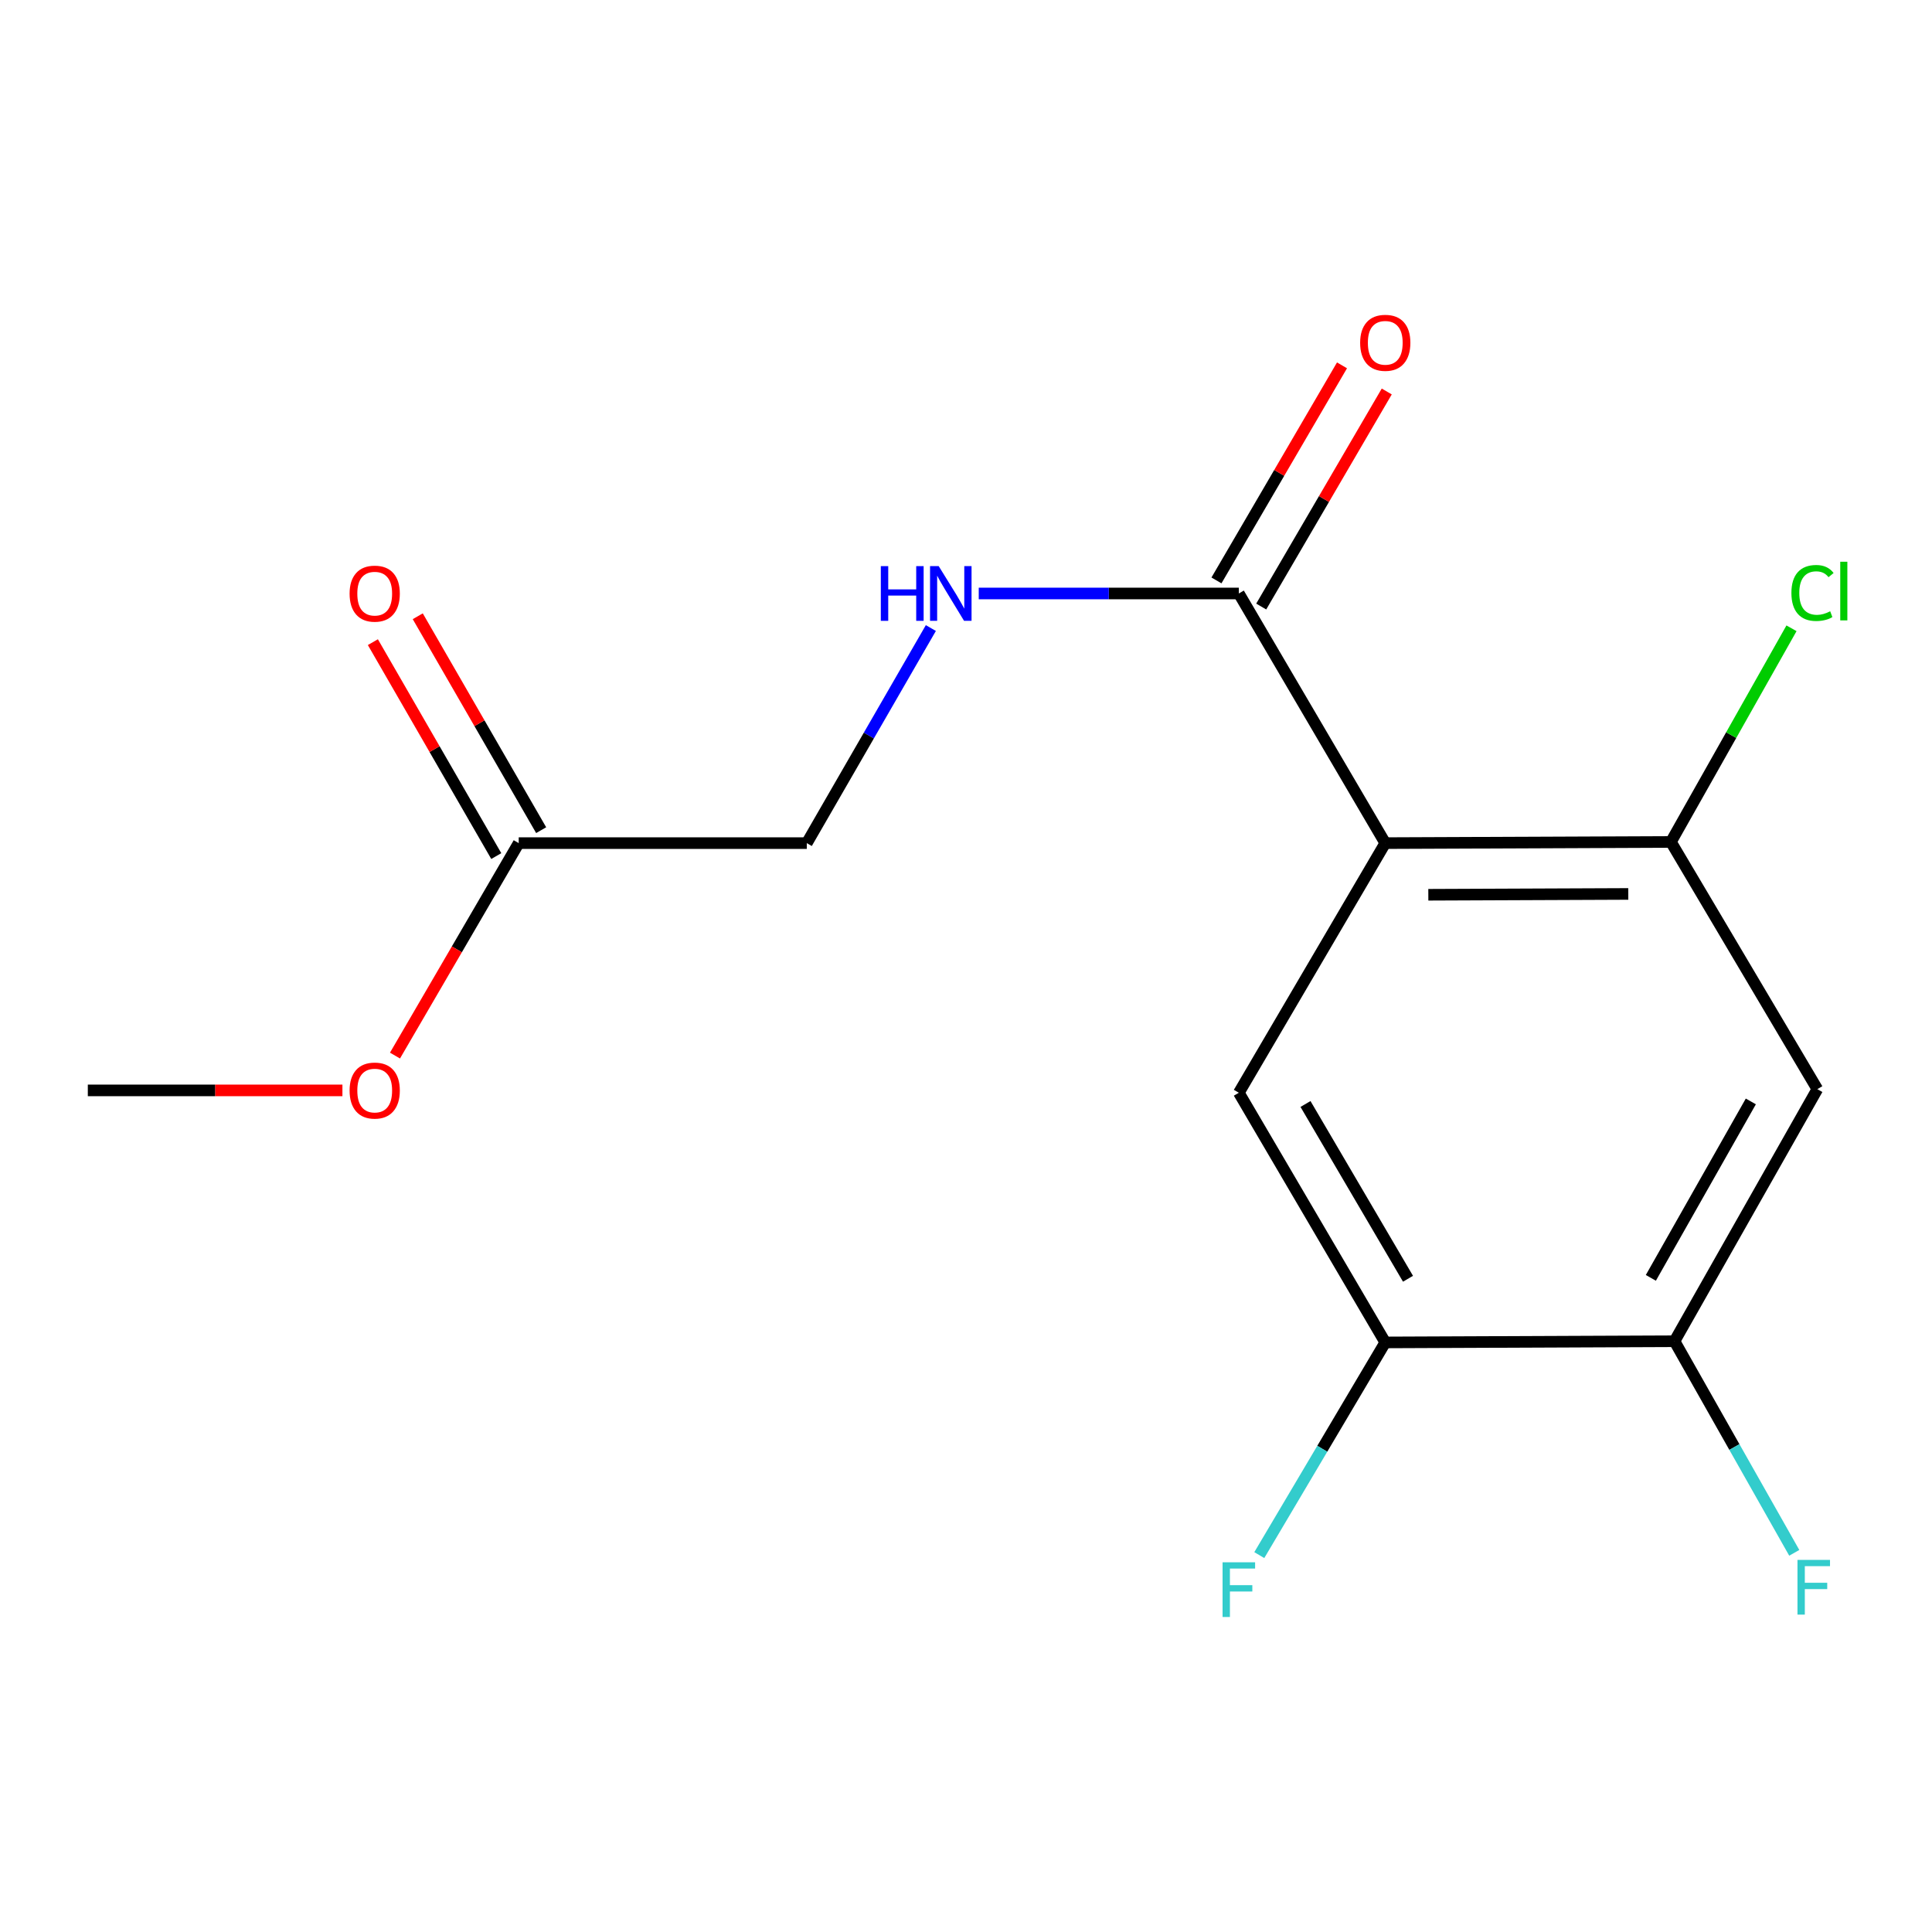 <?xml version='1.0' encoding='iso-8859-1'?>
<svg version='1.1' baseProfile='full'
              xmlns='http://www.w3.org/2000/svg'
                      xmlns:rdkit='http://www.rdkit.org/xml'
                      xmlns:xlink='http://www.w3.org/1999/xlink'
                  xml:space='preserve'
width='1000px' height='1000px' viewBox='0 0 1000 1000'>
<!-- END OF HEADER -->
<rect style='opacity:1.0;fill:#FFFFFF;stroke:none' width='1000' height='1000' x='0' y='0'> </rect>
<path class='bond-0' d='M 717.01,436.398 L 641.221,307.186' style='fill:none;fill-rule:evenodd;stroke:#000000;stroke-width:6px;stroke-linecap:butt;stroke-linejoin:miter;stroke-opacity:1' />
<path class='bond-1' d='M 717.01,436.398 L 864.864,435.787' style='fill:none;fill-rule:evenodd;stroke:#000000;stroke-width:6px;stroke-linecap:butt;stroke-linejoin:miter;stroke-opacity:1' />
<path class='bond-1' d='M 739.299,463.129 L 842.797,462.701' style='fill:none;fill-rule:evenodd;stroke:#000000;stroke-width:6px;stroke-linecap:butt;stroke-linejoin:miter;stroke-opacity:1' />
<path class='bond-2' d='M 717.01,436.398 L 641.221,565.61' style='fill:none;fill-rule:evenodd;stroke:#000000;stroke-width:6px;stroke-linecap:butt;stroke-linejoin:miter;stroke-opacity:1' />
<path class='bond-6' d='M 641.221,307.186 L 573.909,307.186' style='fill:none;fill-rule:evenodd;stroke:#000000;stroke-width:6px;stroke-linecap:butt;stroke-linejoin:miter;stroke-opacity:1' />
<path class='bond-6' d='M 573.909,307.186 L 506.597,307.186' style='fill:none;fill-rule:evenodd;stroke:#0000FF;stroke-width:6px;stroke-linecap:butt;stroke-linejoin:miter;stroke-opacity:1' />
<path class='bond-8' d='M 652.803,313.947 L 685.293,258.288' style='fill:none;fill-rule:evenodd;stroke:#000000;stroke-width:6px;stroke-linecap:butt;stroke-linejoin:miter;stroke-opacity:1' />
<path class='bond-8' d='M 685.293,258.288 L 717.783,202.628' style='fill:none;fill-rule:evenodd;stroke:#FF0000;stroke-width:6px;stroke-linecap:butt;stroke-linejoin:miter;stroke-opacity:1' />
<path class='bond-8' d='M 629.638,300.425 L 662.128,244.766' style='fill:none;fill-rule:evenodd;stroke:#000000;stroke-width:6px;stroke-linecap:butt;stroke-linejoin:miter;stroke-opacity:1' />
<path class='bond-8' d='M 662.128,244.766 L 694.618,189.106' style='fill:none;fill-rule:evenodd;stroke:#FF0000;stroke-width:6px;stroke-linecap:butt;stroke-linejoin:miter;stroke-opacity:1' />
<path class='bond-3' d='M 864.864,435.787 L 940.653,563.747' style='fill:none;fill-rule:evenodd;stroke:#000000;stroke-width:6px;stroke-linecap:butt;stroke-linejoin:miter;stroke-opacity:1' />
<path class='bond-11' d='M 864.864,435.787 L 896.07,380.495' style='fill:none;fill-rule:evenodd;stroke:#000000;stroke-width:6px;stroke-linecap:butt;stroke-linejoin:miter;stroke-opacity:1' />
<path class='bond-11' d='M 896.07,380.495 L 927.276,325.202' style='fill:none;fill-rule:evenodd;stroke:#00CC00;stroke-width:6px;stroke-linecap:butt;stroke-linejoin:miter;stroke-opacity:1' />
<path class='bond-4' d='M 641.221,565.61 L 717.01,694.837' style='fill:none;fill-rule:evenodd;stroke:#000000;stroke-width:6px;stroke-linecap:butt;stroke-linejoin:miter;stroke-opacity:1' />
<path class='bond-4' d='M 675.726,571.424 L 728.779,661.883' style='fill:none;fill-rule:evenodd;stroke:#000000;stroke-width:6px;stroke-linecap:butt;stroke-linejoin:miter;stroke-opacity:1' />
<path class='bond-16' d='M 940.653,563.747 L 866.727,694.211' style='fill:none;fill-rule:evenodd;stroke:#000000;stroke-width:6px;stroke-linecap:butt;stroke-linejoin:miter;stroke-opacity:1' />
<path class='bond-16' d='M 906.228,570.093 L 854.479,661.418' style='fill:none;fill-rule:evenodd;stroke:#000000;stroke-width:6px;stroke-linecap:butt;stroke-linejoin:miter;stroke-opacity:1' />
<path class='bond-5' d='M 717.01,694.837 L 866.727,694.211' style='fill:none;fill-rule:evenodd;stroke:#000000;stroke-width:6px;stroke-linecap:butt;stroke-linejoin:miter;stroke-opacity:1' />
<path class='bond-12' d='M 717.01,694.837 L 684.41,749.878' style='fill:none;fill-rule:evenodd;stroke:#000000;stroke-width:6px;stroke-linecap:butt;stroke-linejoin:miter;stroke-opacity:1' />
<path class='bond-12' d='M 684.41,749.878 L 651.81,804.919' style='fill:none;fill-rule:evenodd;stroke:#33CCCC;stroke-width:6px;stroke-linecap:butt;stroke-linejoin:miter;stroke-opacity:1' />
<path class='bond-13' d='M 866.727,694.211 L 897.717,748.976' style='fill:none;fill-rule:evenodd;stroke:#000000;stroke-width:6px;stroke-linecap:butt;stroke-linejoin:miter;stroke-opacity:1' />
<path class='bond-13' d='M 897.717,748.976 L 928.708,803.742' style='fill:none;fill-rule:evenodd;stroke:#33CCCC;stroke-width:6px;stroke-linecap:butt;stroke-linejoin:miter;stroke-opacity:1' />
<path class='bond-10' d='M 481.81,325.076 L 449.701,380.737' style='fill:none;fill-rule:evenodd;stroke:#0000FF;stroke-width:6px;stroke-linecap:butt;stroke-linejoin:miter;stroke-opacity:1' />
<path class='bond-10' d='M 449.701,380.737 L 417.592,436.398' style='fill:none;fill-rule:evenodd;stroke:#000000;stroke-width:6px;stroke-linecap:butt;stroke-linejoin:miter;stroke-opacity:1' />
<path class='bond-7' d='M 268.487,436.398 L 417.592,436.398' style='fill:none;fill-rule:evenodd;stroke:#000000;stroke-width:6px;stroke-linecap:butt;stroke-linejoin:miter;stroke-opacity:1' />
<path class='bond-9' d='M 280.104,429.697 L 248.168,374.335' style='fill:none;fill-rule:evenodd;stroke:#000000;stroke-width:6px;stroke-linecap:butt;stroke-linejoin:miter;stroke-opacity:1' />
<path class='bond-9' d='M 248.168,374.335 L 216.232,318.974' style='fill:none;fill-rule:evenodd;stroke:#FF0000;stroke-width:6px;stroke-linecap:butt;stroke-linejoin:miter;stroke-opacity:1' />
<path class='bond-9' d='M 256.87,443.1 L 224.934,387.738' style='fill:none;fill-rule:evenodd;stroke:#000000;stroke-width:6px;stroke-linecap:butt;stroke-linejoin:miter;stroke-opacity:1' />
<path class='bond-9' d='M 224.934,387.738 L 192.998,332.377' style='fill:none;fill-rule:evenodd;stroke:#FF0000;stroke-width:6px;stroke-linecap:butt;stroke-linejoin:miter;stroke-opacity:1' />
<path class='bond-14' d='M 268.487,436.398 L 236.466,491.382' style='fill:none;fill-rule:evenodd;stroke:#000000;stroke-width:6px;stroke-linecap:butt;stroke-linejoin:miter;stroke-opacity:1' />
<path class='bond-14' d='M 236.466,491.382 L 204.445,546.365' style='fill:none;fill-rule:evenodd;stroke:#FF0000;stroke-width:6px;stroke-linecap:butt;stroke-linejoin:miter;stroke-opacity:1' />
<path class='bond-15' d='M 177.237,564.388 L 111.346,564.388' style='fill:none;fill-rule:evenodd;stroke:#FF0000;stroke-width:6px;stroke-linecap:butt;stroke-linejoin:miter;stroke-opacity:1' />
<path class='bond-15' d='M 111.346,564.388 L 45.455,564.388' style='fill:none;fill-rule:evenodd;stroke:#000000;stroke-width:6px;stroke-linecap:butt;stroke-linejoin:miter;stroke-opacity:1' />
<path  class='atom-7' d='M 455.91 293.026
L 459.75 293.026
L 459.75 305.066
L 474.23 305.066
L 474.23 293.026
L 478.07 293.026
L 478.07 321.346
L 474.23 321.346
L 474.23 308.266
L 459.75 308.266
L 459.75 321.346
L 455.91 321.346
L 455.91 293.026
' fill='#0000FF'/>
<path  class='atom-7' d='M 485.87 293.026
L 495.15 308.026
Q 496.07 309.506, 497.55 312.186
Q 499.03 314.866, 499.11 315.026
L 499.11 293.026
L 502.87 293.026
L 502.87 321.346
L 498.99 321.346
L 489.03 304.946
Q 487.87 303.026, 486.63 300.826
Q 485.43 298.626, 485.07 297.946
L 485.07 321.346
L 481.39 321.346
L 481.39 293.026
L 485.87 293.026
' fill='#0000FF'/>
<path  class='atom-9' d='M 704.01 177.429
Q 704.01 170.629, 707.37 166.829
Q 710.73 163.029, 717.01 163.029
Q 723.29 163.029, 726.65 166.829
Q 730.01 170.629, 730.01 177.429
Q 730.01 184.309, 726.61 188.229
Q 723.21 192.109, 717.01 192.109
Q 710.77 192.109, 707.37 188.229
Q 704.01 184.349, 704.01 177.429
M 717.01 188.909
Q 721.33 188.909, 723.65 186.029
Q 726.01 183.109, 726.01 177.429
Q 726.01 171.869, 723.65 169.069
Q 721.33 166.229, 717.01 166.229
Q 712.69 166.229, 710.33 169.029
Q 708.01 171.829, 708.01 177.429
Q 708.01 183.149, 710.33 186.029
Q 712.69 188.909, 717.01 188.909
' fill='#FF0000'/>
<path  class='atom-10' d='M 180.949 307.266
Q 180.949 300.466, 184.309 296.666
Q 187.669 292.866, 193.949 292.866
Q 200.229 292.866, 203.589 296.666
Q 206.949 300.466, 206.949 307.266
Q 206.949 314.146, 203.549 318.066
Q 200.149 321.946, 193.949 321.946
Q 187.709 321.946, 184.309 318.066
Q 180.949 314.186, 180.949 307.266
M 193.949 318.746
Q 198.269 318.746, 200.589 315.866
Q 202.949 312.946, 202.949 307.266
Q 202.949 301.706, 200.589 298.906
Q 198.269 296.066, 193.949 296.066
Q 189.629 296.066, 187.269 298.866
Q 184.949 301.666, 184.949 307.266
Q 184.949 312.986, 187.269 315.866
Q 189.629 318.746, 193.949 318.746
' fill='#FF0000'/>
<path  class='atom-12' d='M 927.23 306.915
Q 927.23 299.875, 930.51 296.195
Q 933.83 292.475, 940.11 292.475
Q 945.95 292.475, 949.07 296.595
L 946.43 298.755
Q 944.15 295.755, 940.11 295.755
Q 935.83 295.755, 933.55 298.635
Q 931.31 301.475, 931.31 306.915
Q 931.31 312.515, 933.63 315.395
Q 935.99 318.275, 940.55 318.275
Q 943.67 318.275, 947.31 316.395
L 948.43 319.395
Q 946.95 320.355, 944.71 320.915
Q 942.47 321.475, 939.99 321.475
Q 933.83 321.475, 930.51 317.715
Q 927.23 313.955, 927.23 306.915
' fill='#00CC00'/>
<path  class='atom-12' d='M 952.51 290.755
L 956.19 290.755
L 956.19 321.115
L 952.51 321.115
L 952.51 290.755
' fill='#00CC00'/>
<path  class='atom-13' d='M 632.801 808.637
L 649.641 808.637
L 649.641 811.877
L 636.601 811.877
L 636.601 820.477
L 648.201 820.477
L 648.201 823.757
L 636.601 823.757
L 636.601 836.957
L 632.801 836.957
L 632.801 808.637
' fill='#33CCCC'/>
<path  class='atom-14' d='M 930.371 807.4
L 947.211 807.4
L 947.211 810.64
L 934.171 810.64
L 934.171 819.24
L 945.771 819.24
L 945.771 822.52
L 934.171 822.52
L 934.171 835.72
L 930.371 835.72
L 930.371 807.4
' fill='#33CCCC'/>
<path  class='atom-15' d='M 180.949 564.468
Q 180.949 557.668, 184.309 553.868
Q 187.669 550.068, 193.949 550.068
Q 200.229 550.068, 203.589 553.868
Q 206.949 557.668, 206.949 564.468
Q 206.949 571.348, 203.549 575.268
Q 200.149 579.148, 193.949 579.148
Q 187.709 579.148, 184.309 575.268
Q 180.949 571.388, 180.949 564.468
M 193.949 575.948
Q 198.269 575.948, 200.589 573.068
Q 202.949 570.148, 202.949 564.468
Q 202.949 558.908, 200.589 556.108
Q 198.269 553.268, 193.949 553.268
Q 189.629 553.268, 187.269 556.068
Q 184.949 558.868, 184.949 564.468
Q 184.949 570.188, 187.269 573.068
Q 189.629 575.948, 193.949 575.948
' fill='#FF0000'/>
</svg>
